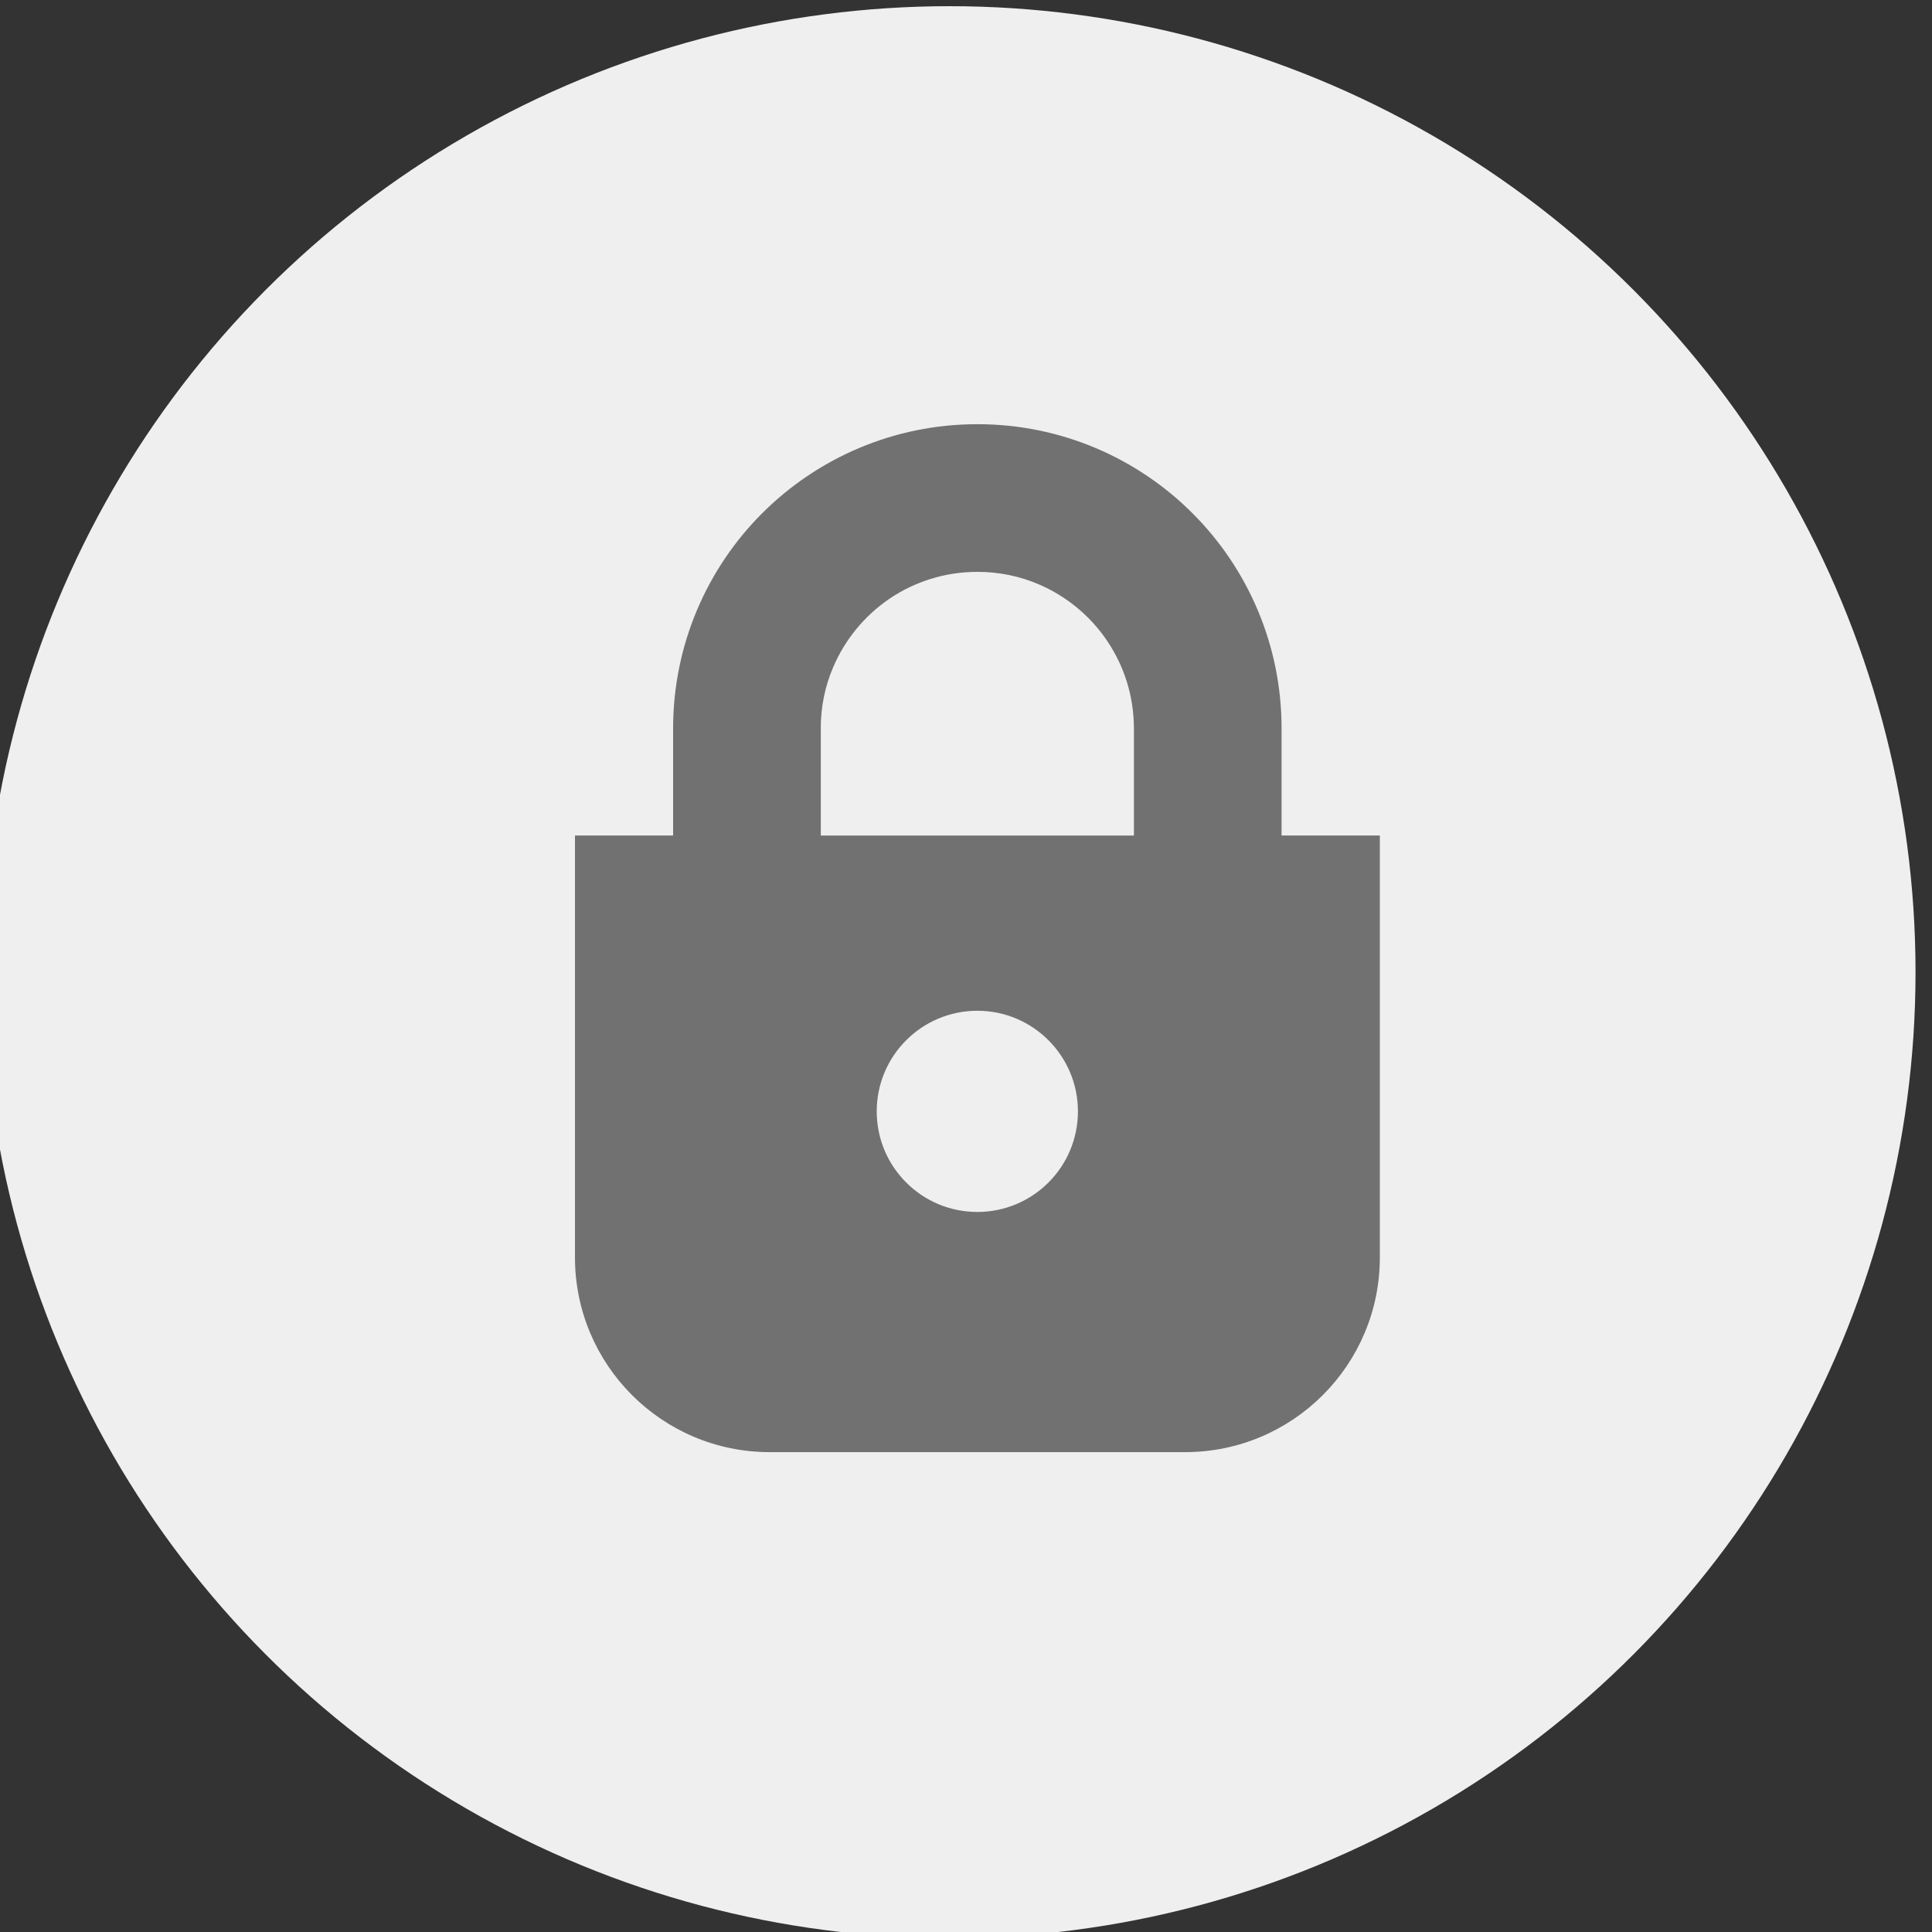 <?xml version="1.0" encoding="utf-8"?>
<!-- Generator: Adobe Illustrator 16.0.3, SVG Export Plug-In . SVG Version: 6.00 Build 0)  -->
<!DOCTYPE svg PUBLIC "-//W3C//DTD SVG 1.1//EN" "http://www.w3.org/Graphics/SVG/1.1/DTD/svg11.dtd">
<svg version="1.1" id="レイヤー_1" xmlns="http://www.w3.org/2000/svg" xmlns:xlink="http://www.w3.org/1999/xlink" x="0px"
	 y="0px" width="35.893px" height="35.893px" viewBox="0 0 35.893 35.893" enable-background="new 0 0 35.893 35.893"
	 xml:space="preserve">
<rect x="0" y="0" width="35.893" height="35.893" fill="#333333" stroke="none"/>
<circle fill="#EFEFEF" cx="17.641" cy="18.061" r="17.946"/>
<g>
	<path fill="#727171" d="M23.809,15.522v-1.989c0.002-1.557-0.634-2.979-1.655-3.998c-1.019-1.02-2.439-1.656-3.996-1.654
		c-1.558-0.002-2.979,0.635-3.998,1.654c-1.021,1.02-1.655,2.441-1.655,3.998v1.989h-1.823v7.839c0,1.997,1.62,3.617,3.617,3.617
		h7.718c1.998,0,3.618-1.62,3.618-3.617v-7.839H23.809z M15.248,13.533c0-0.406,0.081-0.785,0.229-1.133
		c0.22-0.52,0.59-0.967,1.054-1.281c0.467-0.313,1.02-0.494,1.627-0.495c0.404,0,0.785,0.081,1.132,0.228
		c0.52,0.221,0.968,0.591,1.28,1.056c0.313,0.466,0.495,1.018,0.496,1.626v1.989h-5.817V13.533z M18.157,22.516
		c-1.032,0-1.869-0.836-1.869-1.869c0-1.031,0.837-1.869,1.869-1.869s1.869,0.838,1.869,1.869
		C20.026,21.68,19.189,22.516,18.157,22.516z"/>
</g>
</svg>
